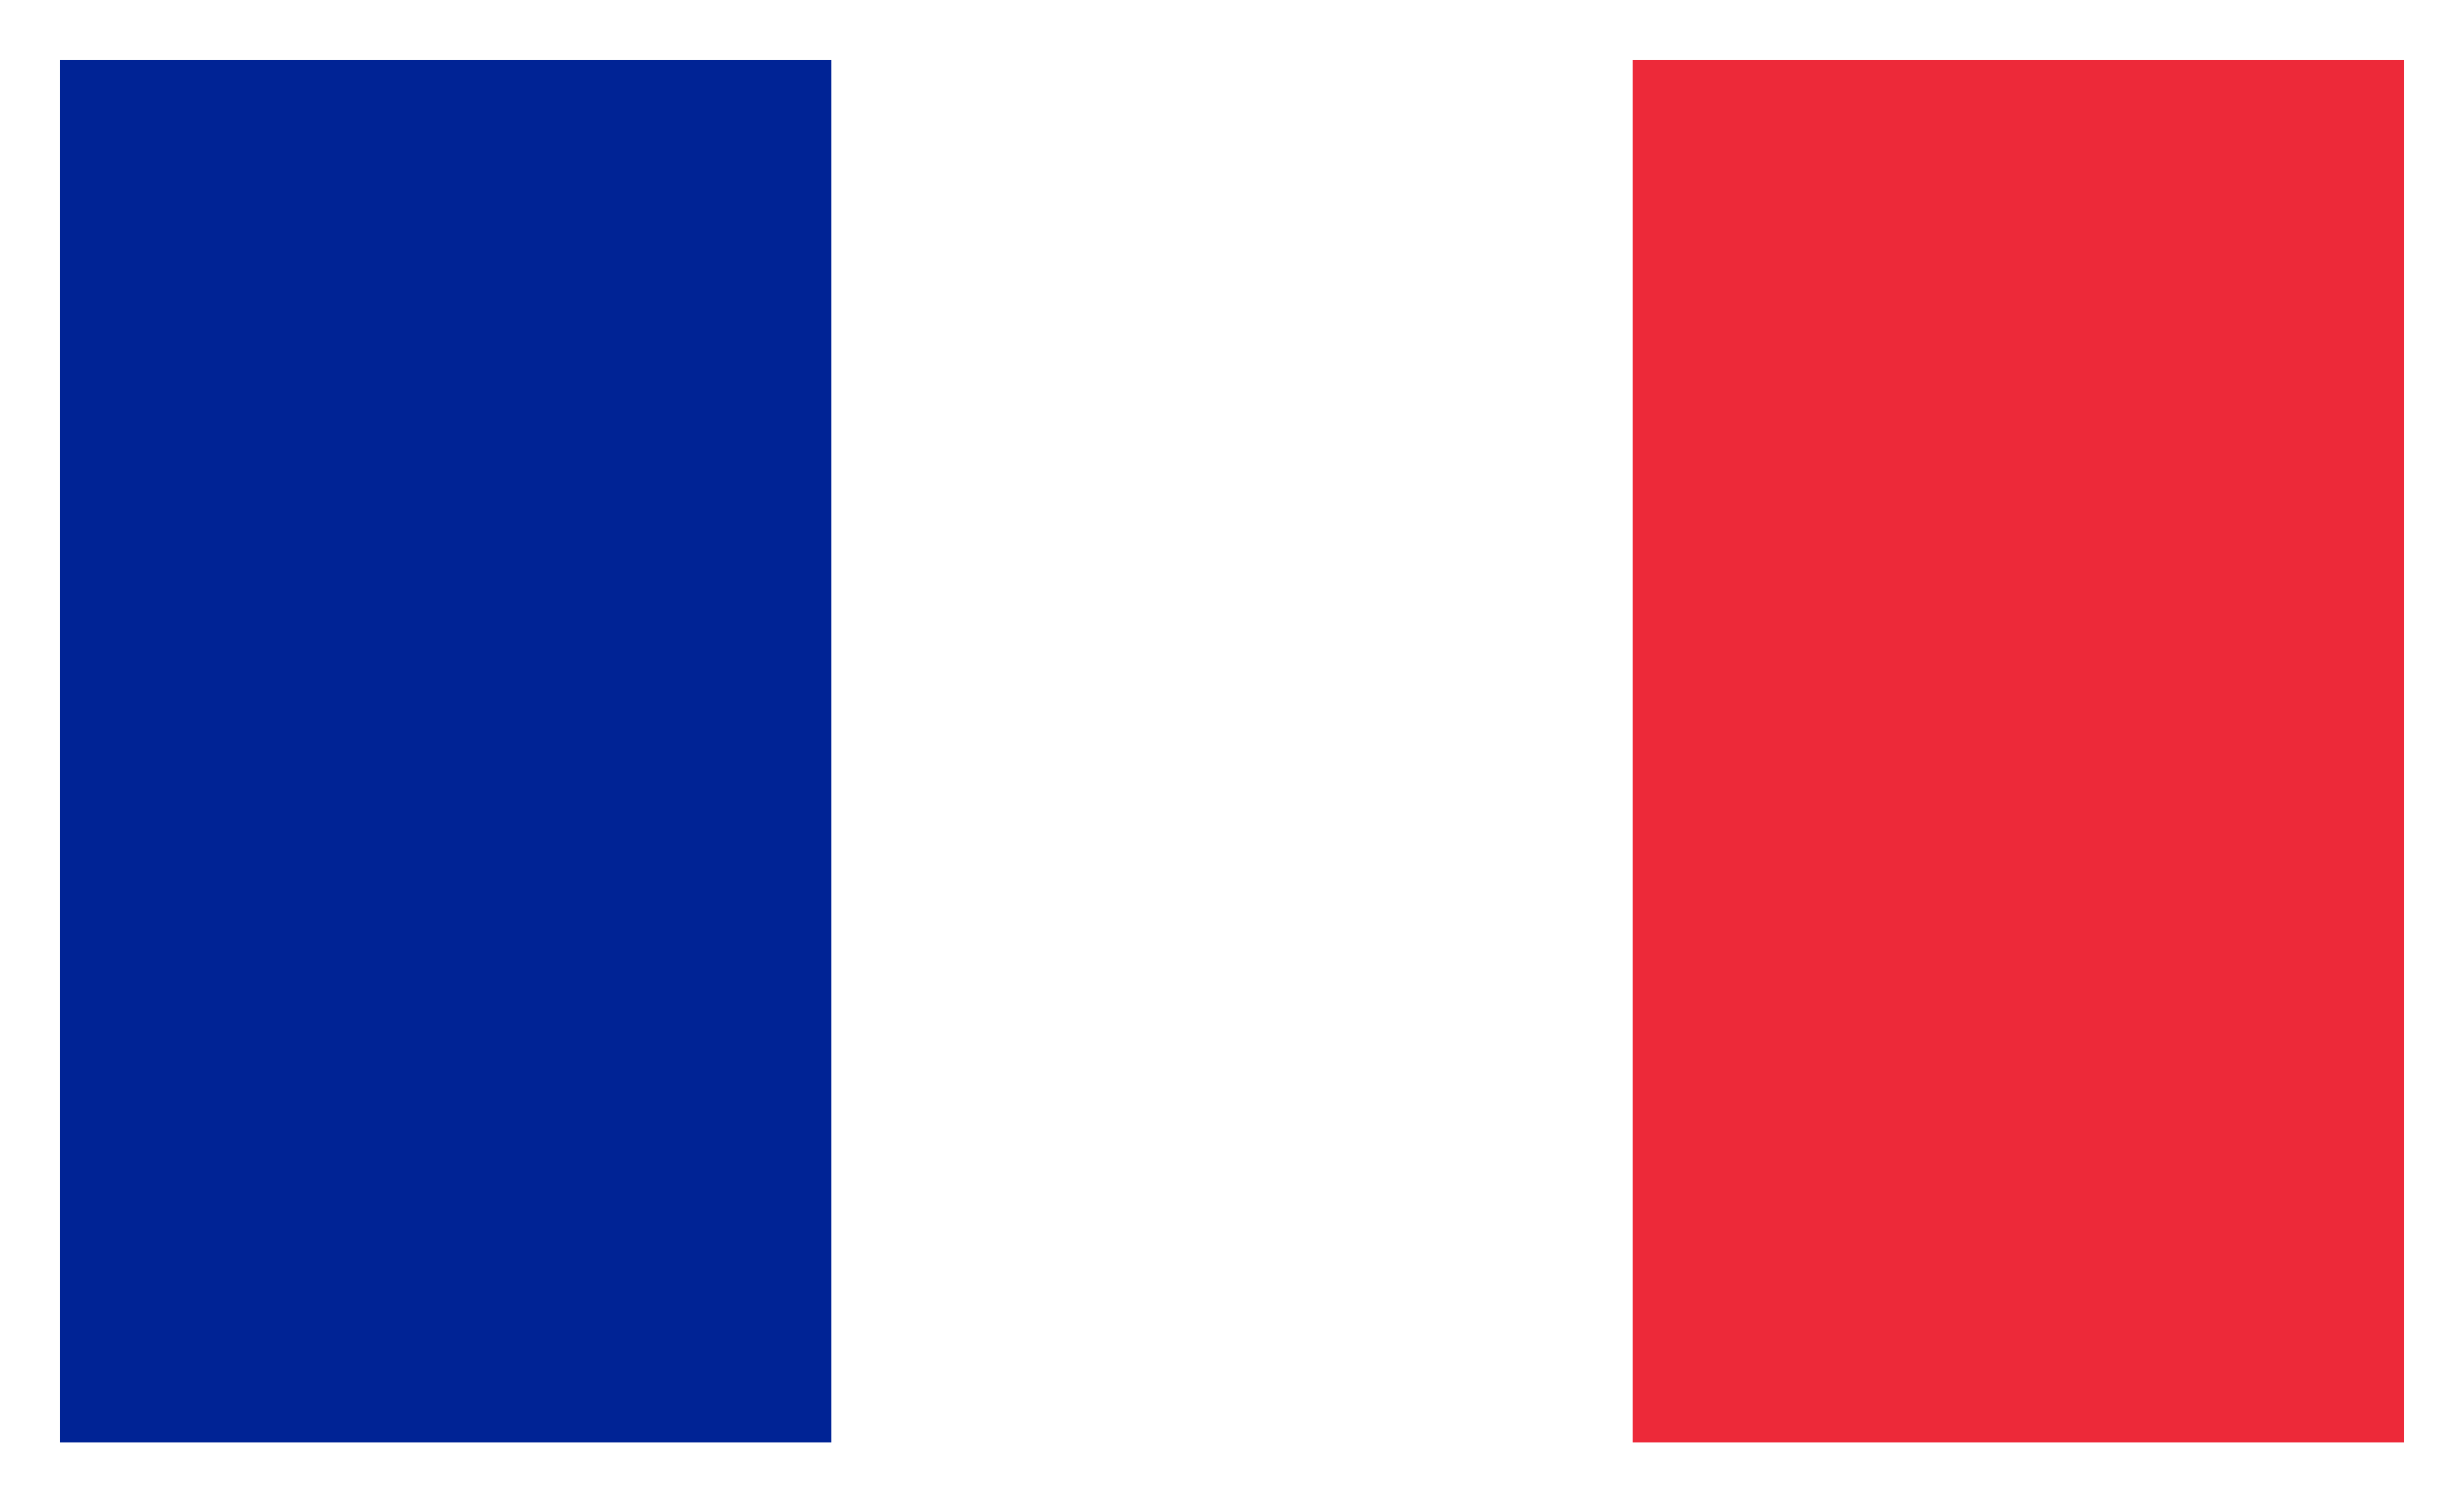 <svg xmlns="http://www.w3.org/2000/svg" width="41" height="25" viewBox="0 0 41 25">
  <rect x="0" y="0" width="41" height="25" fill="#808080" stroke="none"/>
  <defs>
    <style>
      .a {
        fill: #ed2939;
      }

      .b {
        fill: #fff;
      }

      .c {
        fill: #002395;
      }

      .d {
        fill: none;
        stroke: #fff;
        stroke-miterlimit: 10;
      }
    </style>
  </defs>
  <title>flag_of_france</title>
  <g>
    <g>
      <rect class="a" x="0.5" y="0.5" width="40" height="24"/>
      <rect class="b" x="0.5" y="0.5" width="26.67" height="24"/>
      <rect class="c" x="0.5" y="0.5" width="13.33" height="24"/>
    </g>
    <rect class="d" x="0.5" y="0.5" width="40" height="24"/>
  </g>
</svg>
